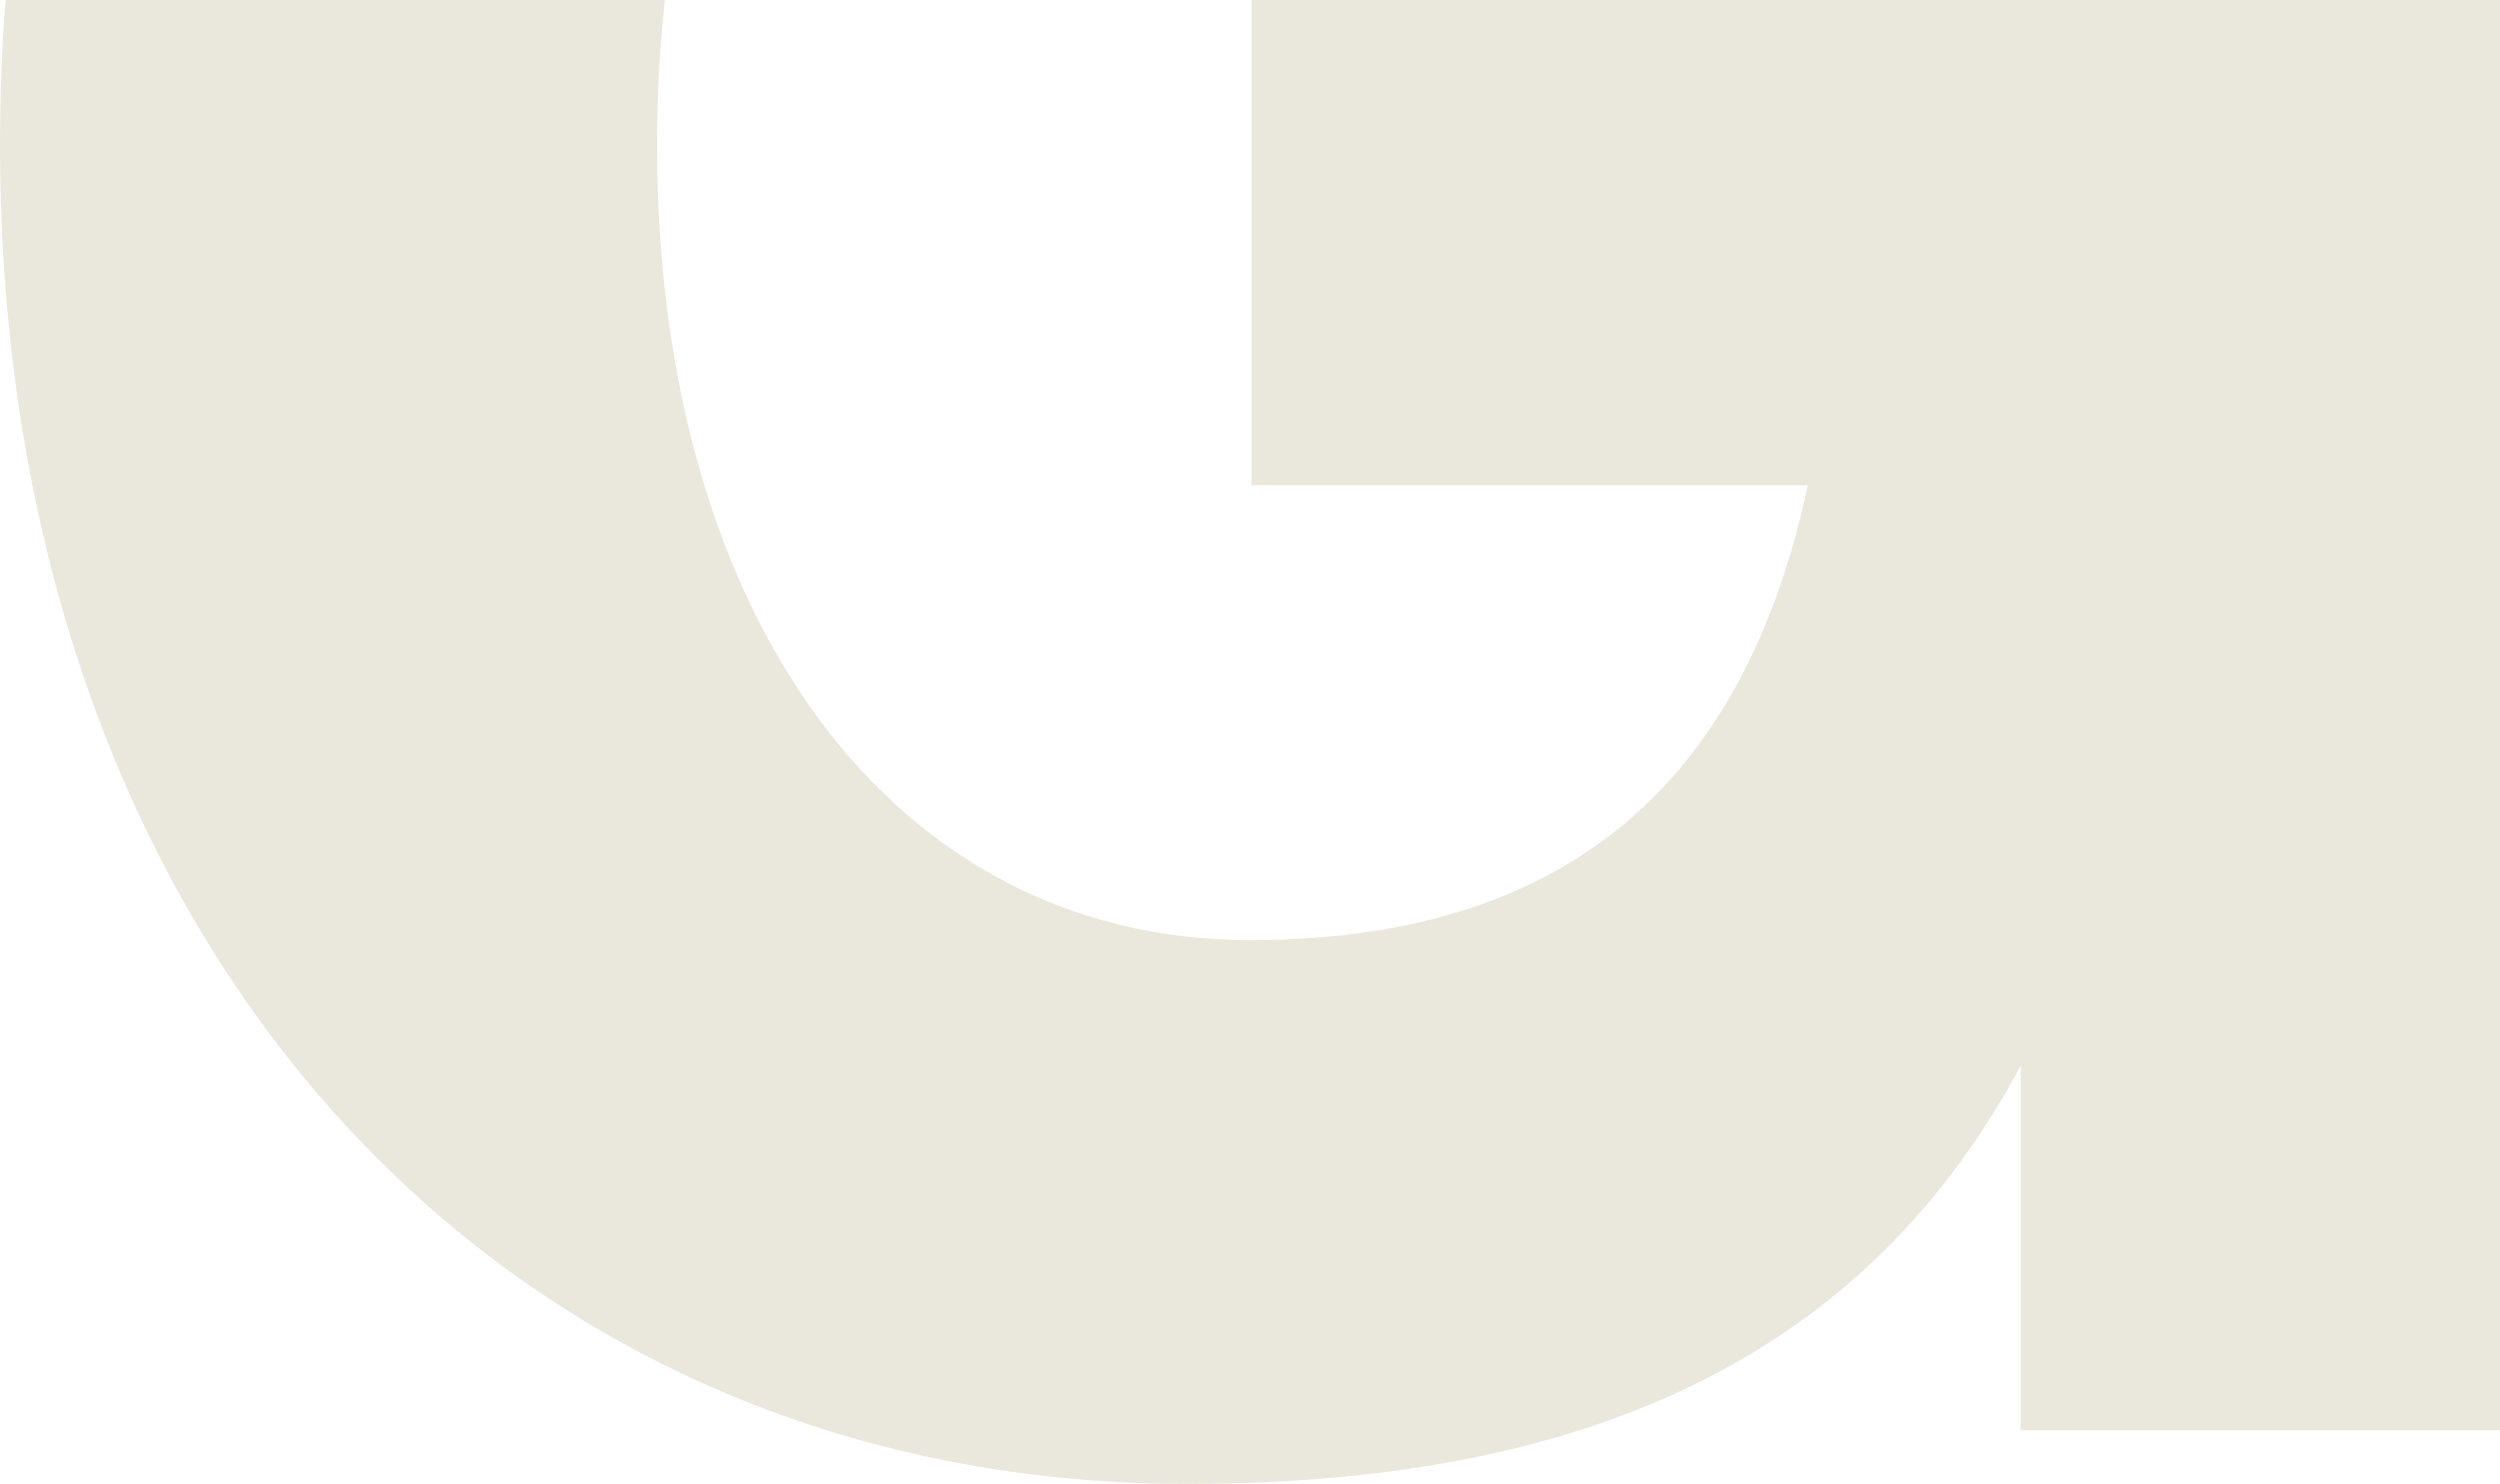 <?xml version="1.0" encoding="UTF-8"?><svg id="Capa_2" xmlns="http://www.w3.org/2000/svg" viewBox="0 0 353.53 209.84"><g id="Capa_1-2"><path d="M167.87,209.84c60.28,0,97.13-20.49,117.87-59.1v51.52h67.79V0h-176.55v68.61h78.67c-9.19,42.92-34.91,64.33-78.92,64.33-50.17,0-83.81-45.11-83.81-112.47,0-7.08.38-13.91,1.1-20.47H.79C.27,6.68,0,13.5,0,20.47c0,113.49,70.91,189.37,167.87,189.37" fill="#eae8dc" fill-rule="evenodd"/></g></svg>